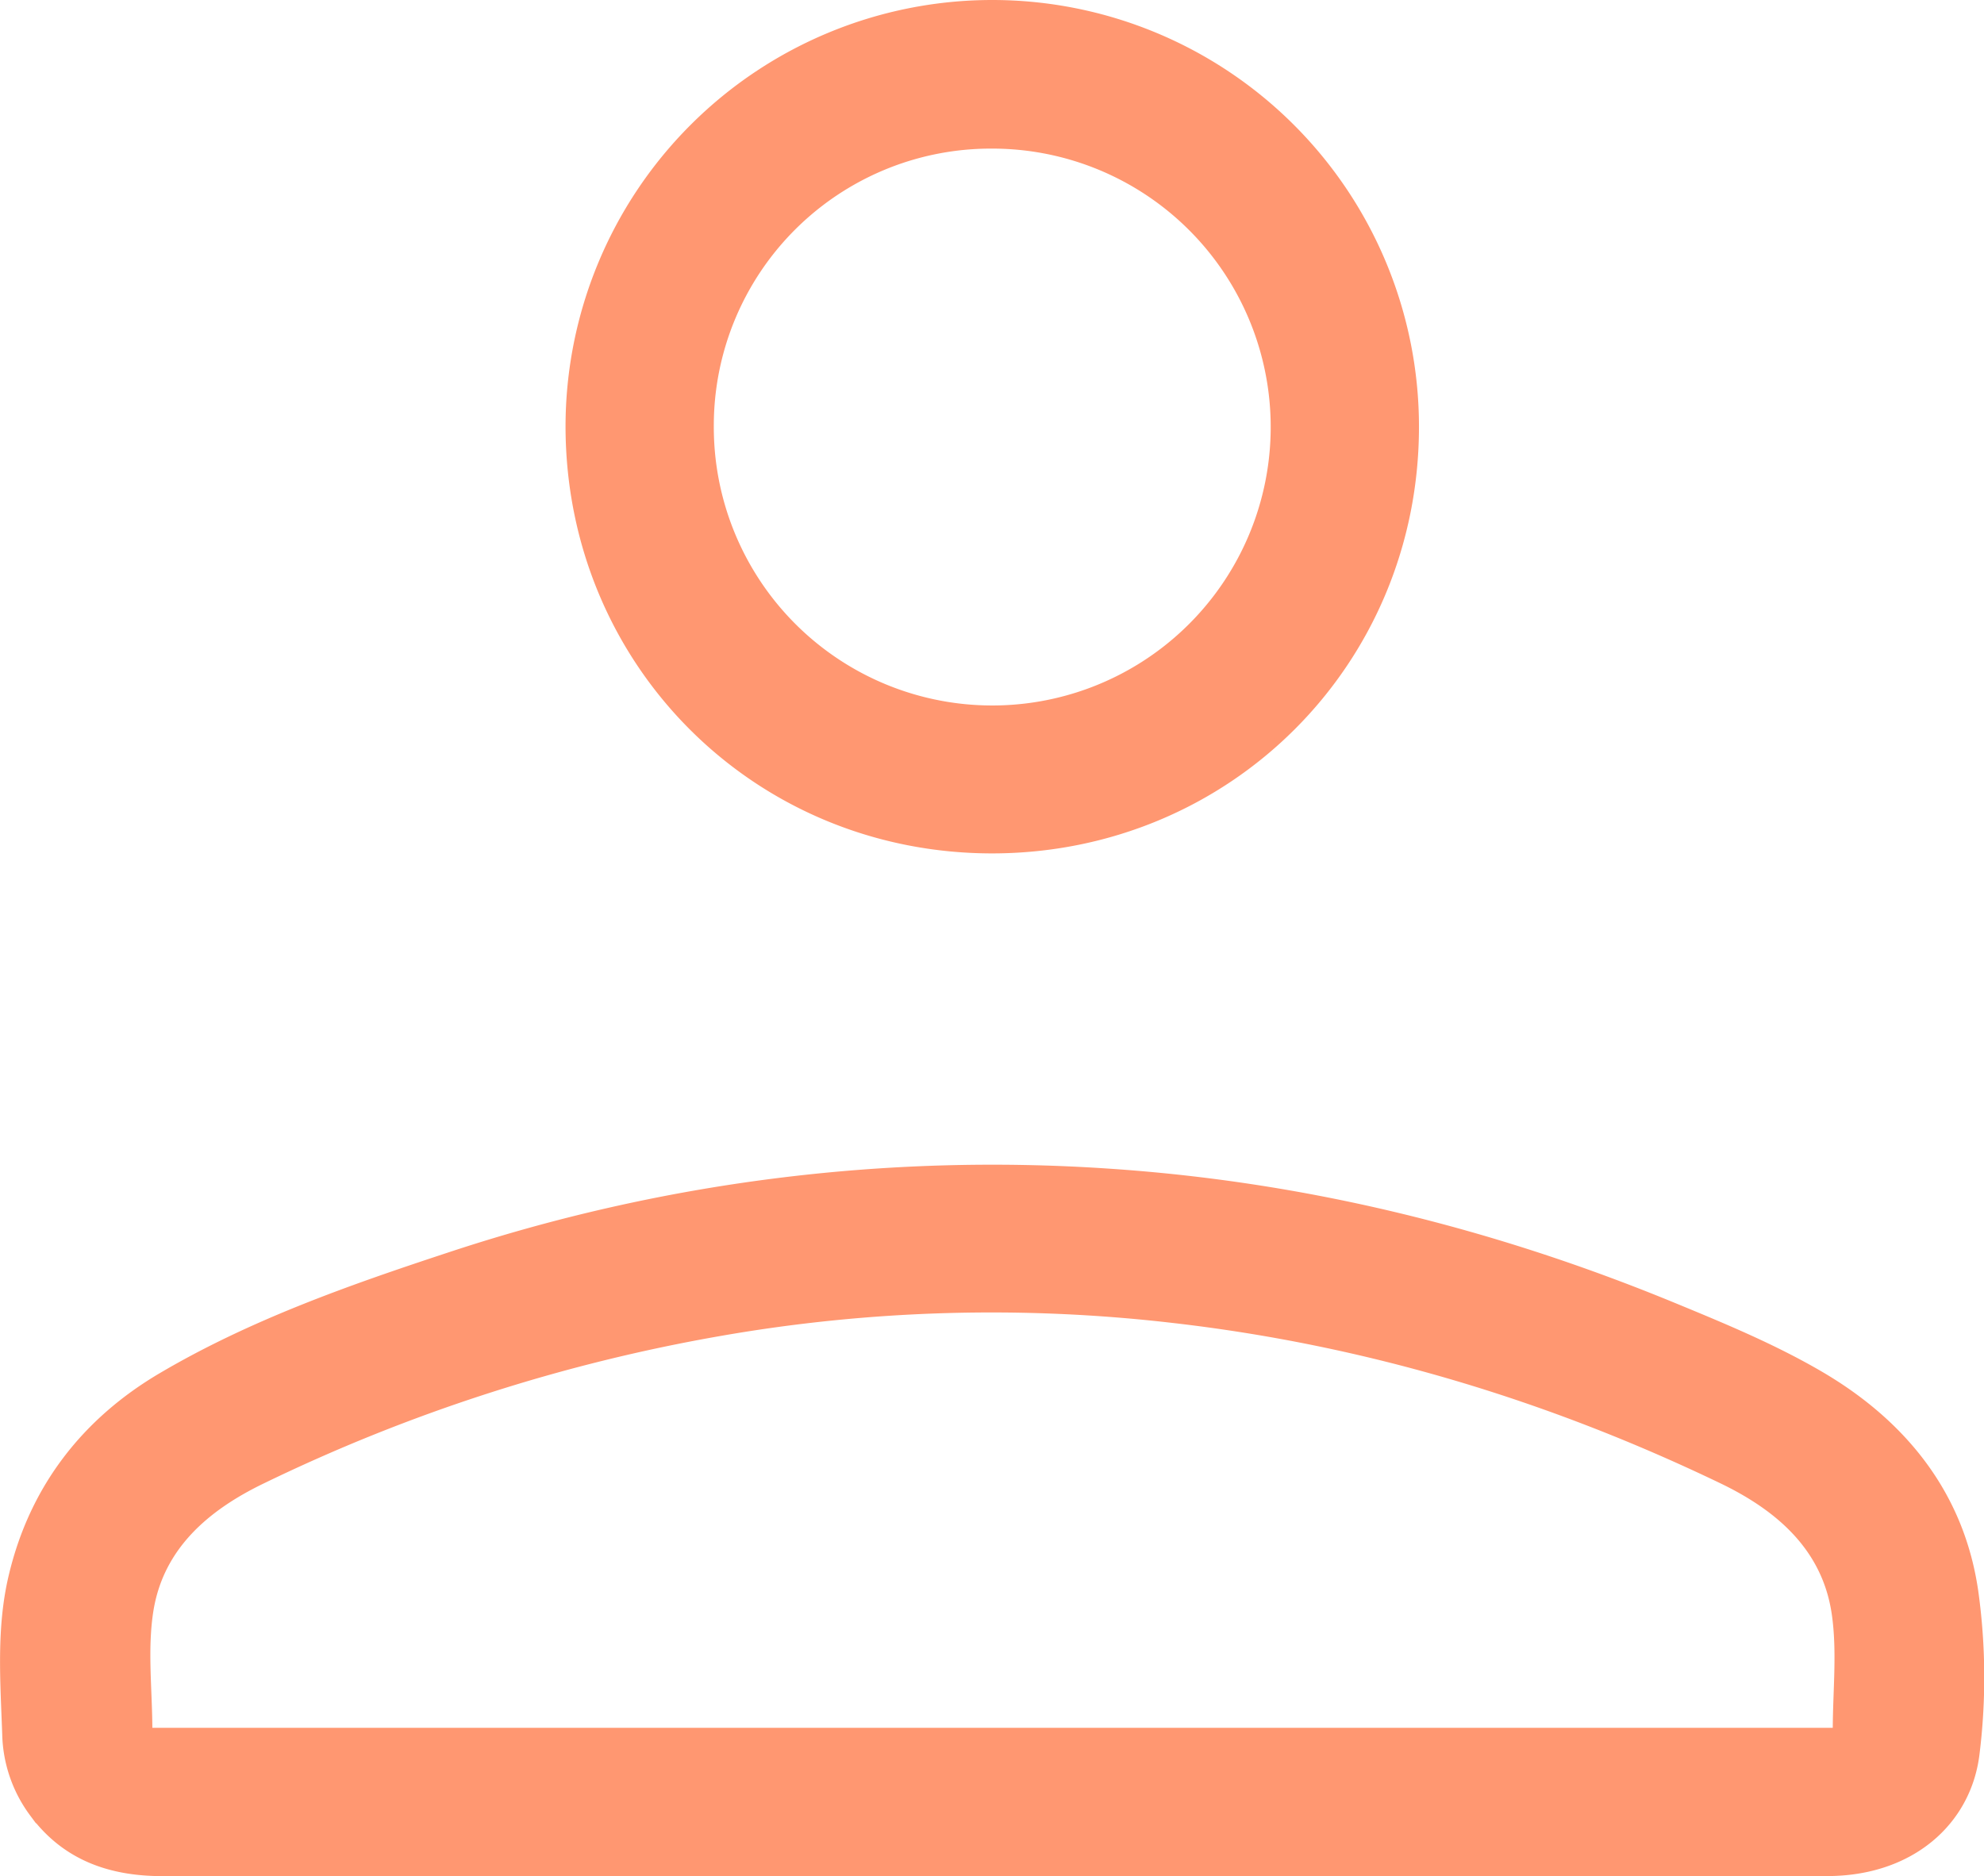 <?xml version="1.0" encoding="UTF-8"?> <svg xmlns="http://www.w3.org/2000/svg" id="Calque_1" data-name="Calque 1" viewBox="0 0 585.83 554.02"><defs><style>.cls-1{fill:#ff9771;stroke:#ff9771;stroke-miterlimit:10;stroke-width:2px;}</style></defs><path class="cls-1" d="M298,552Q175.49,552,53,552c-15.54,0-28.81-4.65-38.33-17.57a40.68,40.68,0,0,1-8-23.2c-.55-15.81-1.8-31.72,2-47.27,6.23-25.81,21.6-45.44,44.11-58.67,26.47-15.58,55.43-25.79,84.53-35.38a509.74,509.74,0,0,1,195-24.83c57.63,3.83,113,17.44,166.36,39.37,14.89,6.13,29.94,12.35,43.79,20.44,24.68,14.43,41.76,35.64,45.76,64.53a183.63,183.63,0,0,1,.26,47.77c-2.52,19.77-19.12,34.8-44,34.79q-39.24,0-78.49,0ZM547.18,510.2c0-11.79,1.33-23.42-.29-34.63-2.83-19.62-16.76-31.44-33.5-39.49-51.38-24.7-105.34-40.93-162.08-47.43a465.08,465.08,0,0,0-133.37,3.8A509.69,509.69,0,0,0,82.54,436.1C66.16,444,52.32,455.56,49.3,474.65,47.49,486.13,49,498.13,49,510.2Z" transform="translate(-5.01 1)"></path><path class="cls-1" d="M298,250c-69.68,0-124.89-55.14-125-125a125,125,0,1,1,250,0C423,194.68,367.71,249.94,298,250ZM214.78,125a83.22,83.22,0,1,0,83.11-83.12A82.81,82.81,0,0,0,214.78,125Z" transform="translate(-5.01 1)"></path></svg> 
